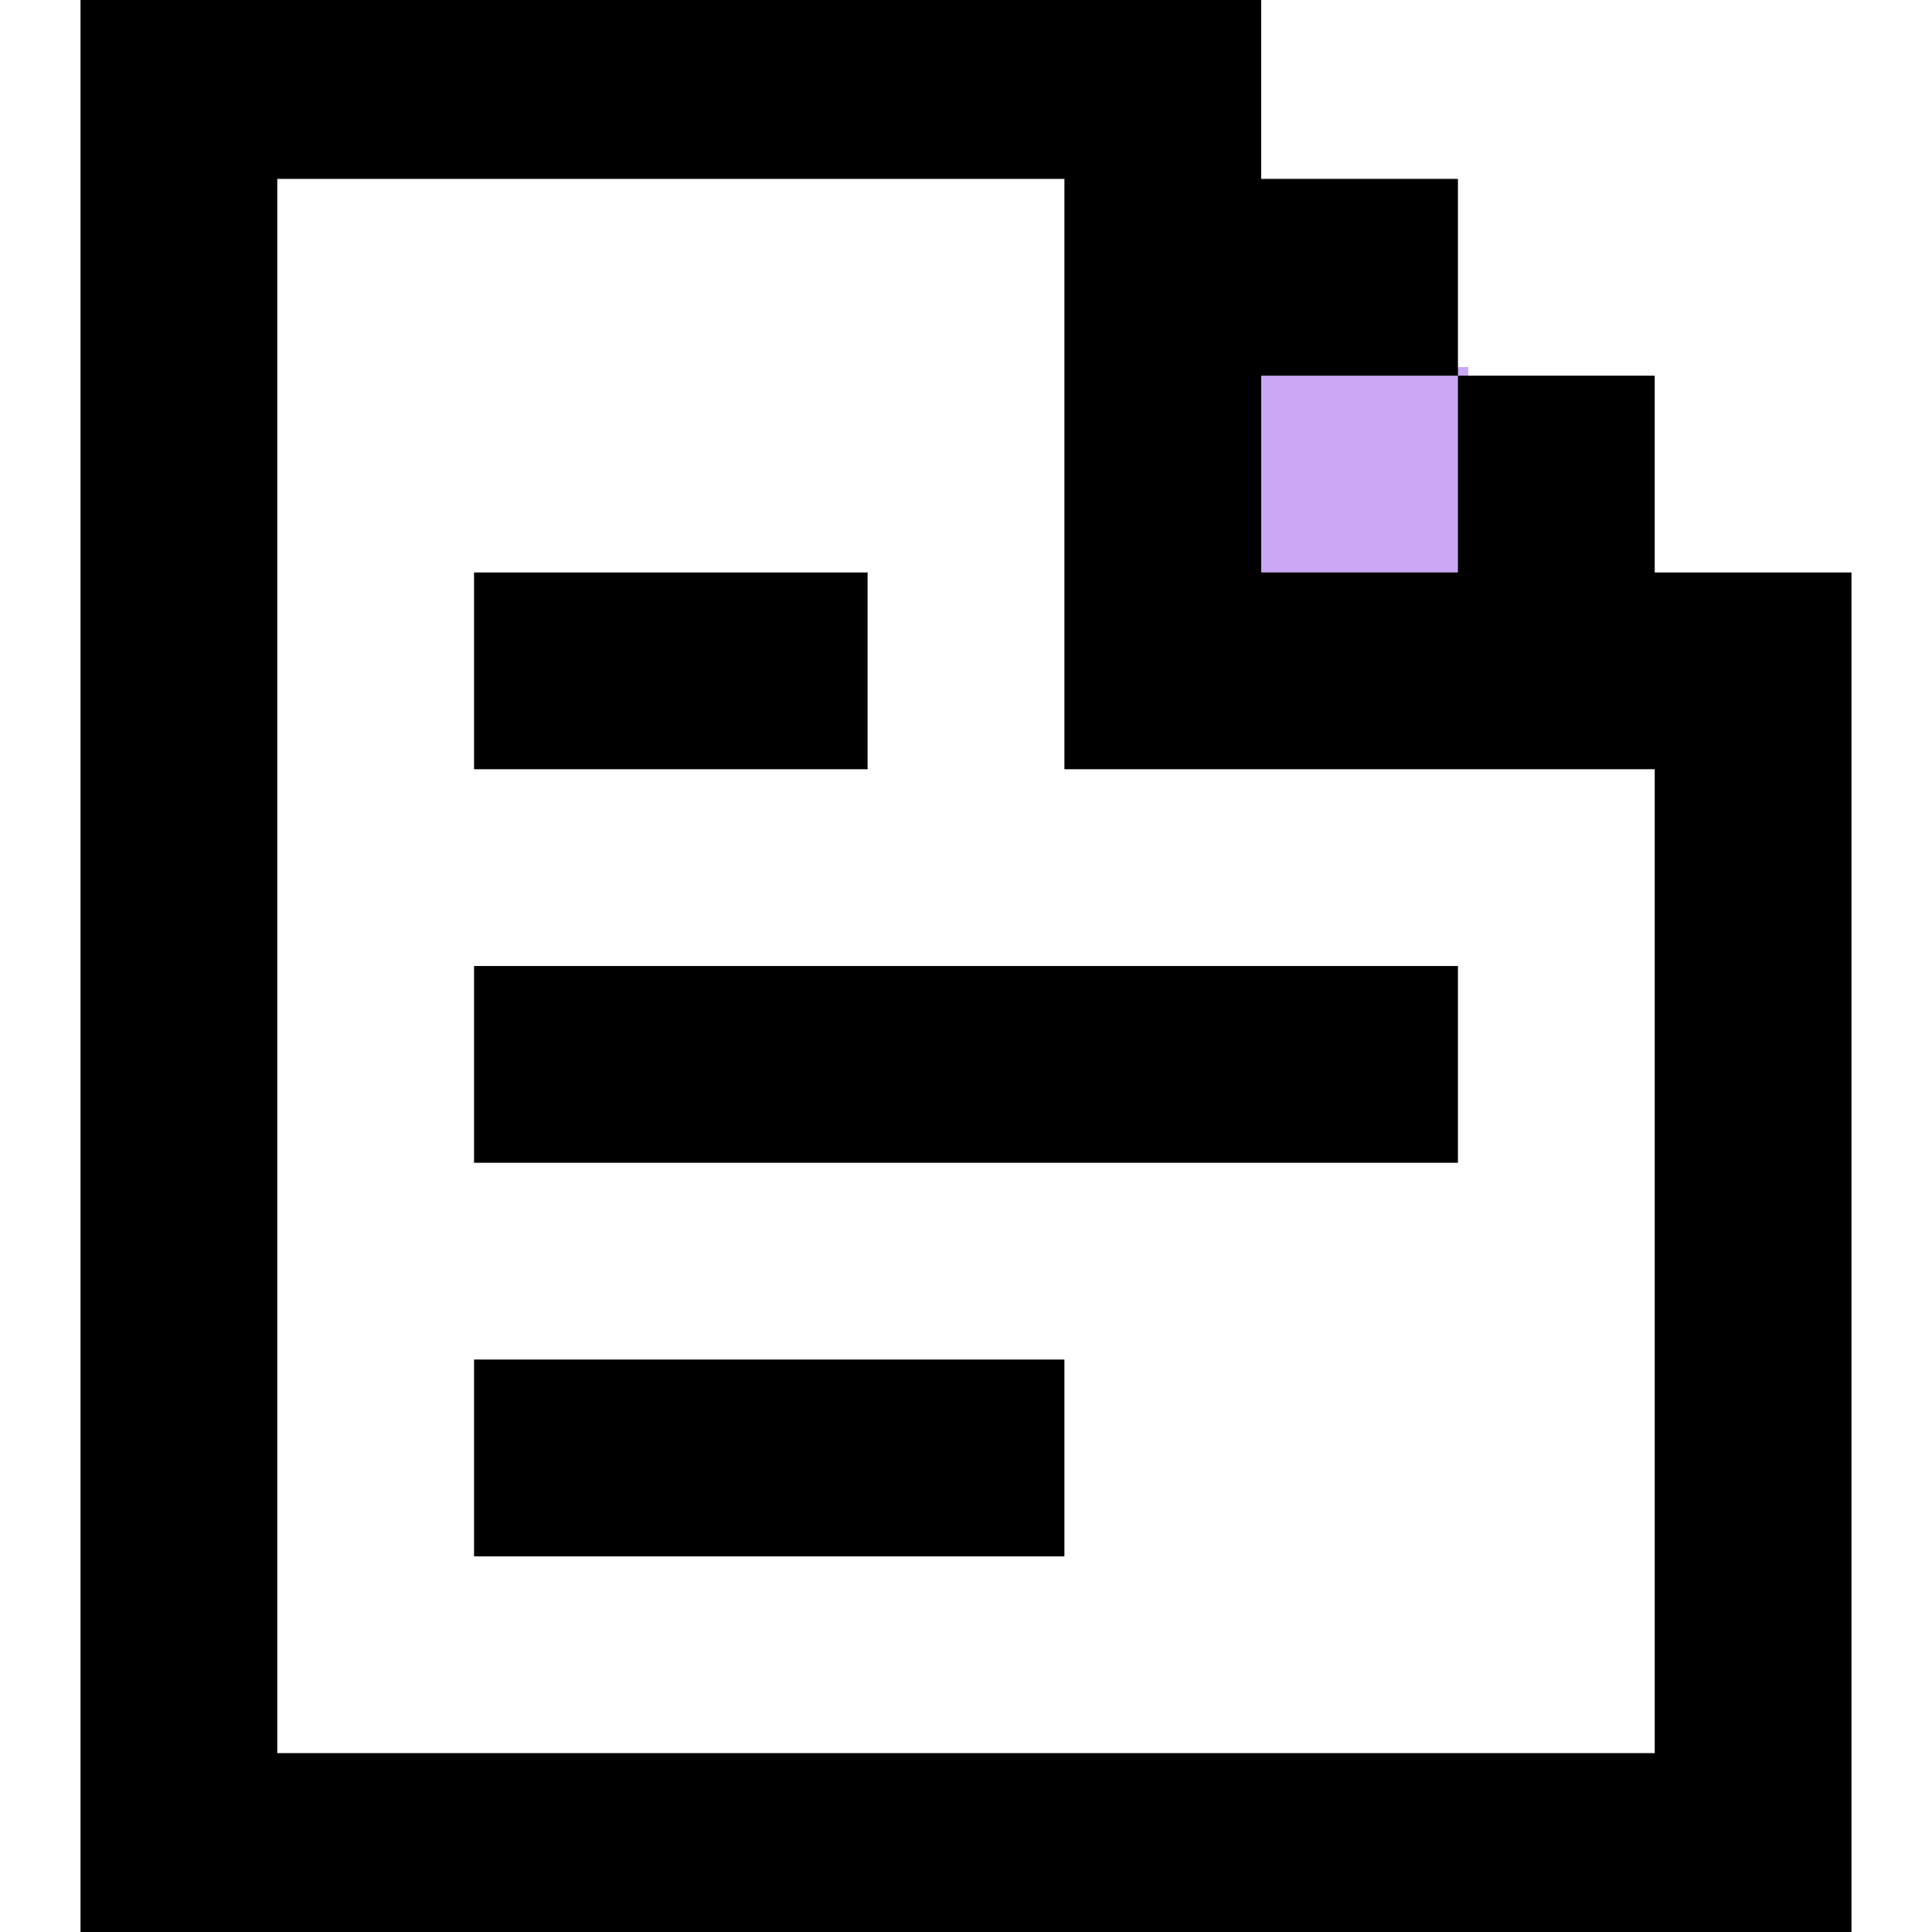 <svg width="100" height="100" viewBox="0 0 100 100" fill="none" xmlns="http://www.w3.org/2000/svg">
<g clip-path="url(#clip0_2237_275)">
<rect x="65" y="19" width="11" height="11" fill="#CBA7F5"/>
<path d="M95.833 100.926H4.167V-0.926H65.278V9.259H75.463V19.445H85.648V29.63H95.833V100.926ZM75.463 19.445H65.278V29.63H75.463V19.445ZM14.352 9.259V90.741H85.648V39.815H55.093V9.259H14.352ZM55.093 70.37H24.537V80.556H55.093V70.37ZM24.537 50H75.463V60.185H24.537V50ZM44.907 29.63H24.537V39.815H44.907V29.63Z" fill="black"/>
</g>
<defs>
<clipPath id="clip0_2237_275">
<rect width="100" height="100" fill="white"/>
</clipPath>
</defs>
</svg>
